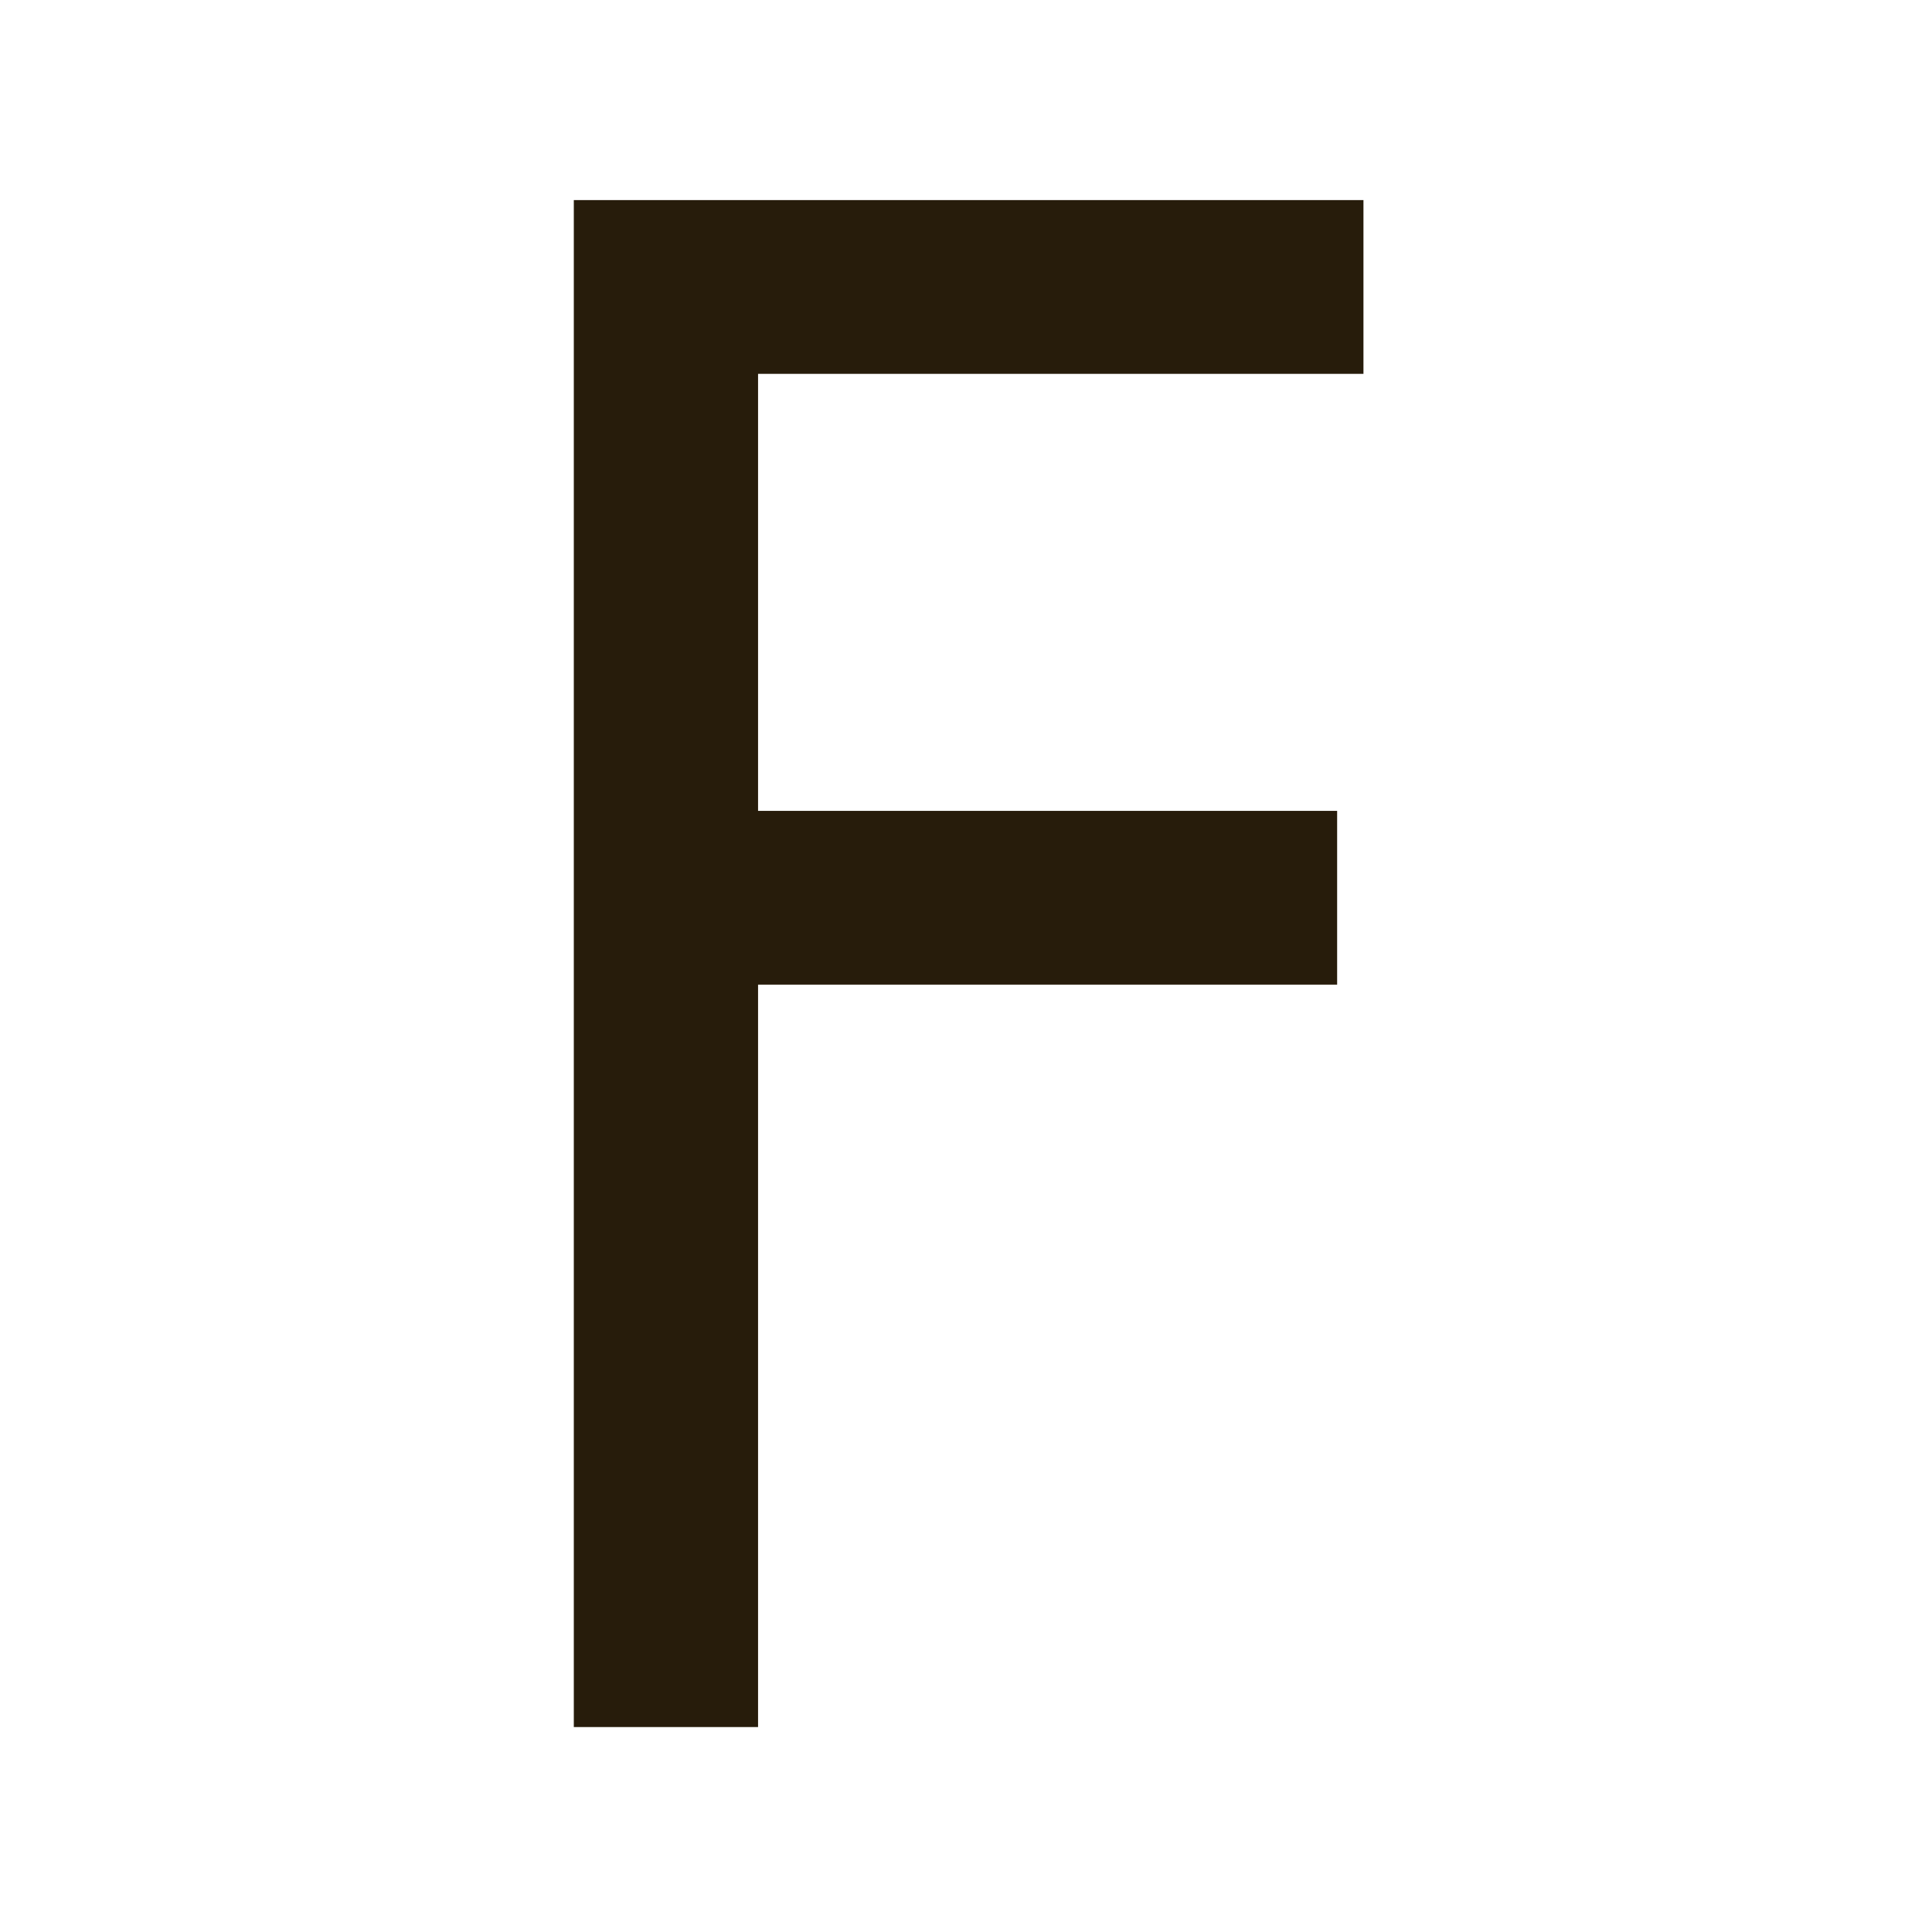 <?xml version="1.0" encoding="UTF-8"?> <svg xmlns="http://www.w3.org/2000/svg" xmlns:xlink="http://www.w3.org/1999/xlink" version="1.1" id="图层_1" x="0px" y="0px" viewBox="0 0 36.7 36.6" style="enable-background:new 0 0 36.7 36.6;" xml:space="preserve"> <style type="text/css"> .st0{fill:#271C0B;} </style> <g id="图层_2_00000158744494781056482720000014756718605434076292_"> <g id="_图层_2"> <path class="st0" d="M14.4,3.8v29h-3.5v-29H14.4z M12.9,3.8h13v3.3h-13V3.8z M12.9,15.4h12.5v3.3H12.9V15.4z"></path> </g> </g> </svg> 
